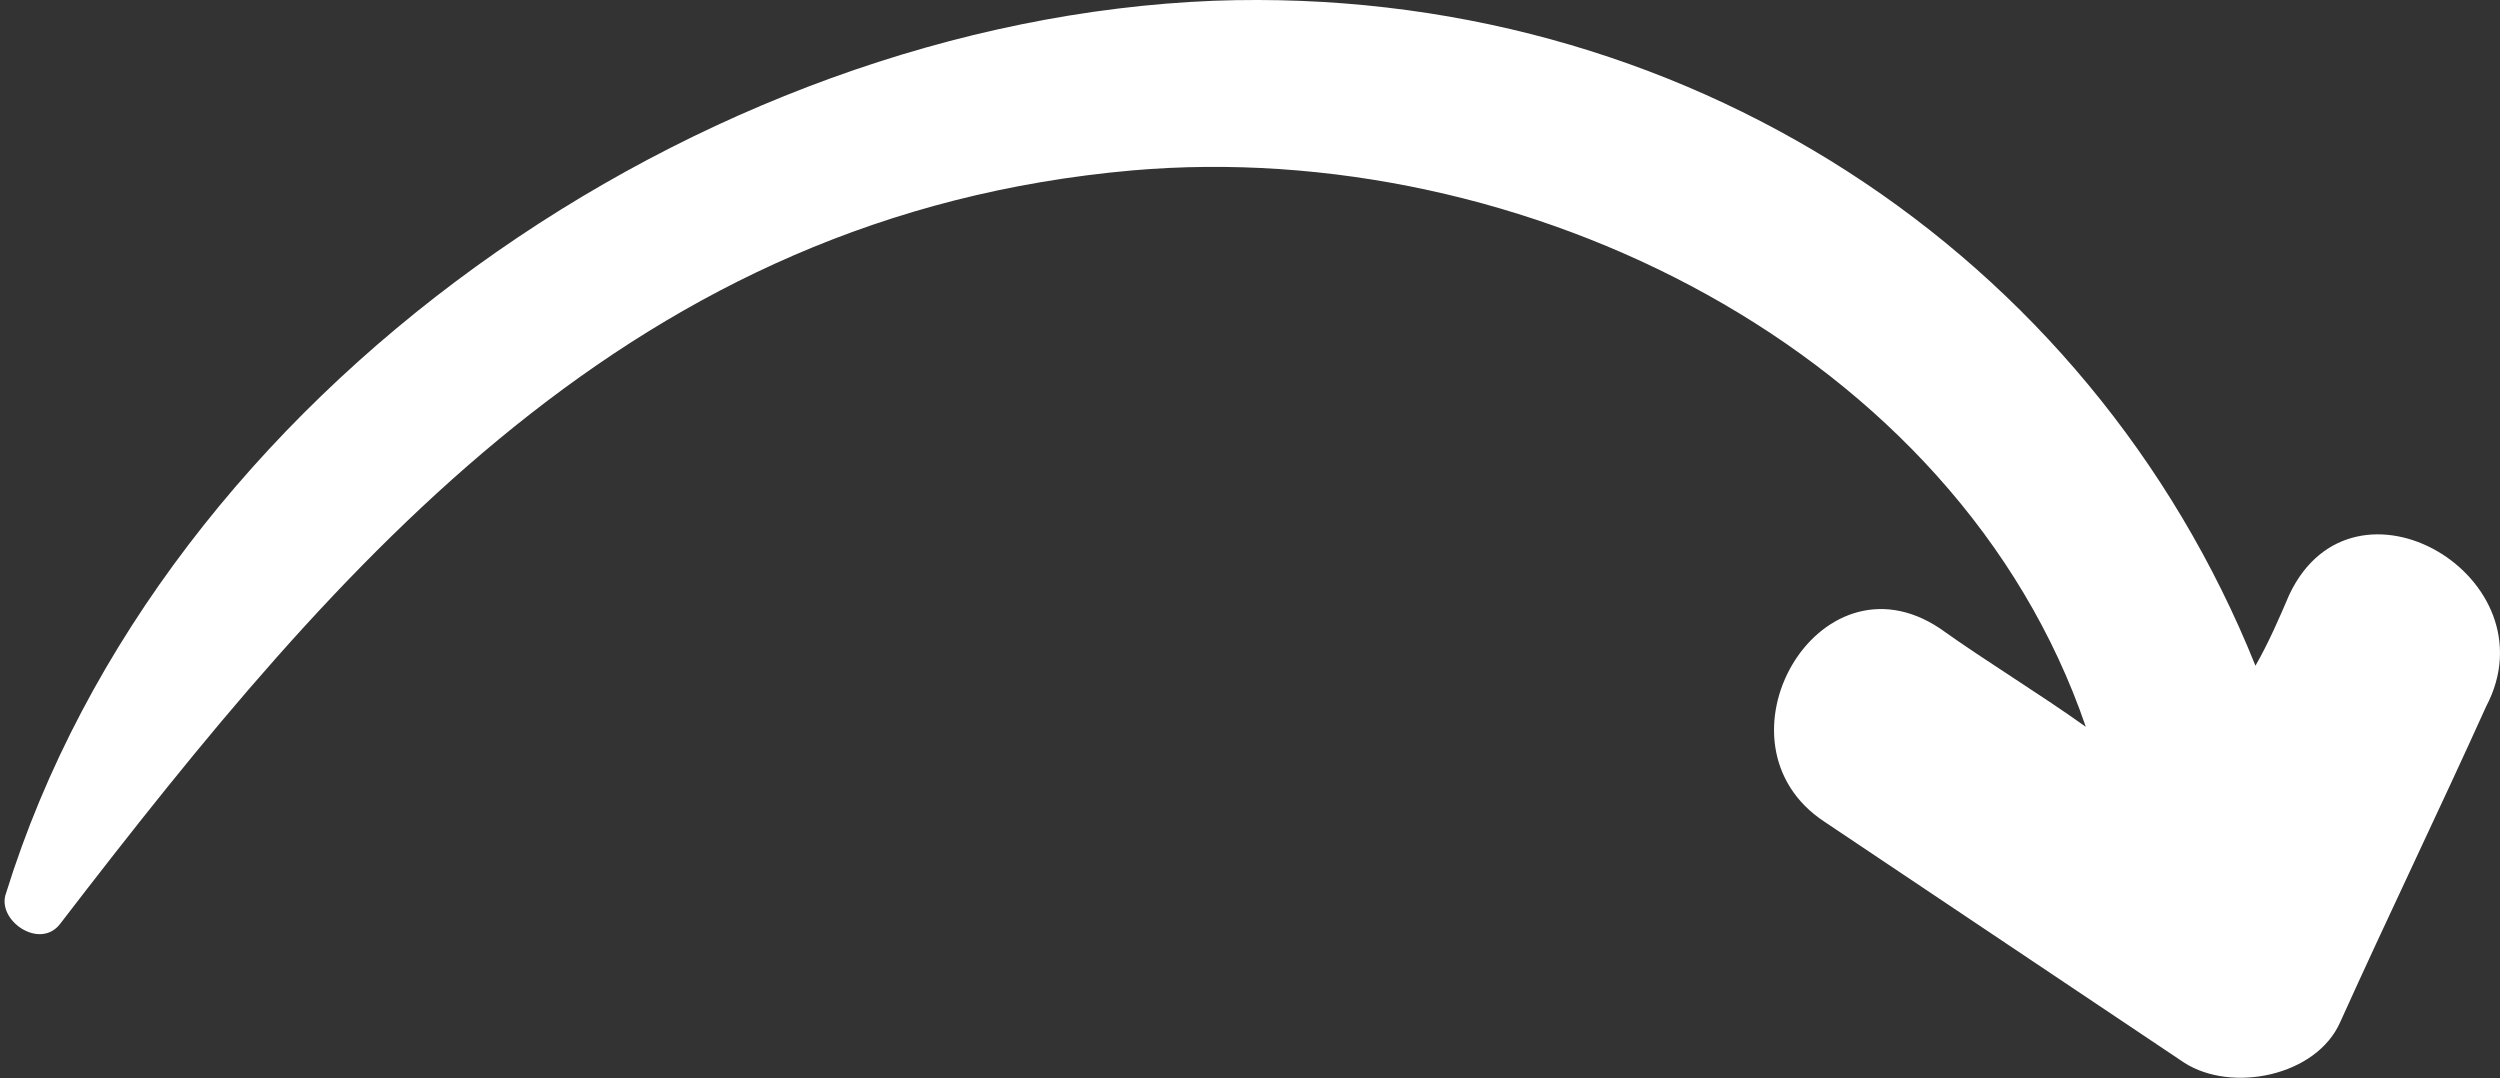 <svg width="109" height="47" viewBox="0 0 109 47" fill="none" xmlns="http://www.w3.org/2000/svg">
<rect x="0" y="0" width="109" height="47" fill="#333333" stroke="none"/>
<path d="M99.817 25.92C99.373 26.955 98.929 27.991 98.338 29.026C91.089 10.979 73.338 -0.706 52.925 0.033C30.589 0.921 7.069 17.044 0.265 38.937C-0.179 40.12 1.744 41.452 2.631 40.268C14.909 24.293 27.63 9.352 49.375 7.429C66.386 5.95 85.32 15.269 90.941 31.689C88.87 30.209 86.652 28.878 84.581 27.399C79.255 23.849 74.374 32.428 79.551 35.831L95.231 46.333C97.302 47.664 101 46.925 102.036 44.558C104.106 39.972 106.325 35.387 108.396 30.801C111.355 25.18 102.627 20.003 99.817 25.92Z" fill="white"/>
</svg>
